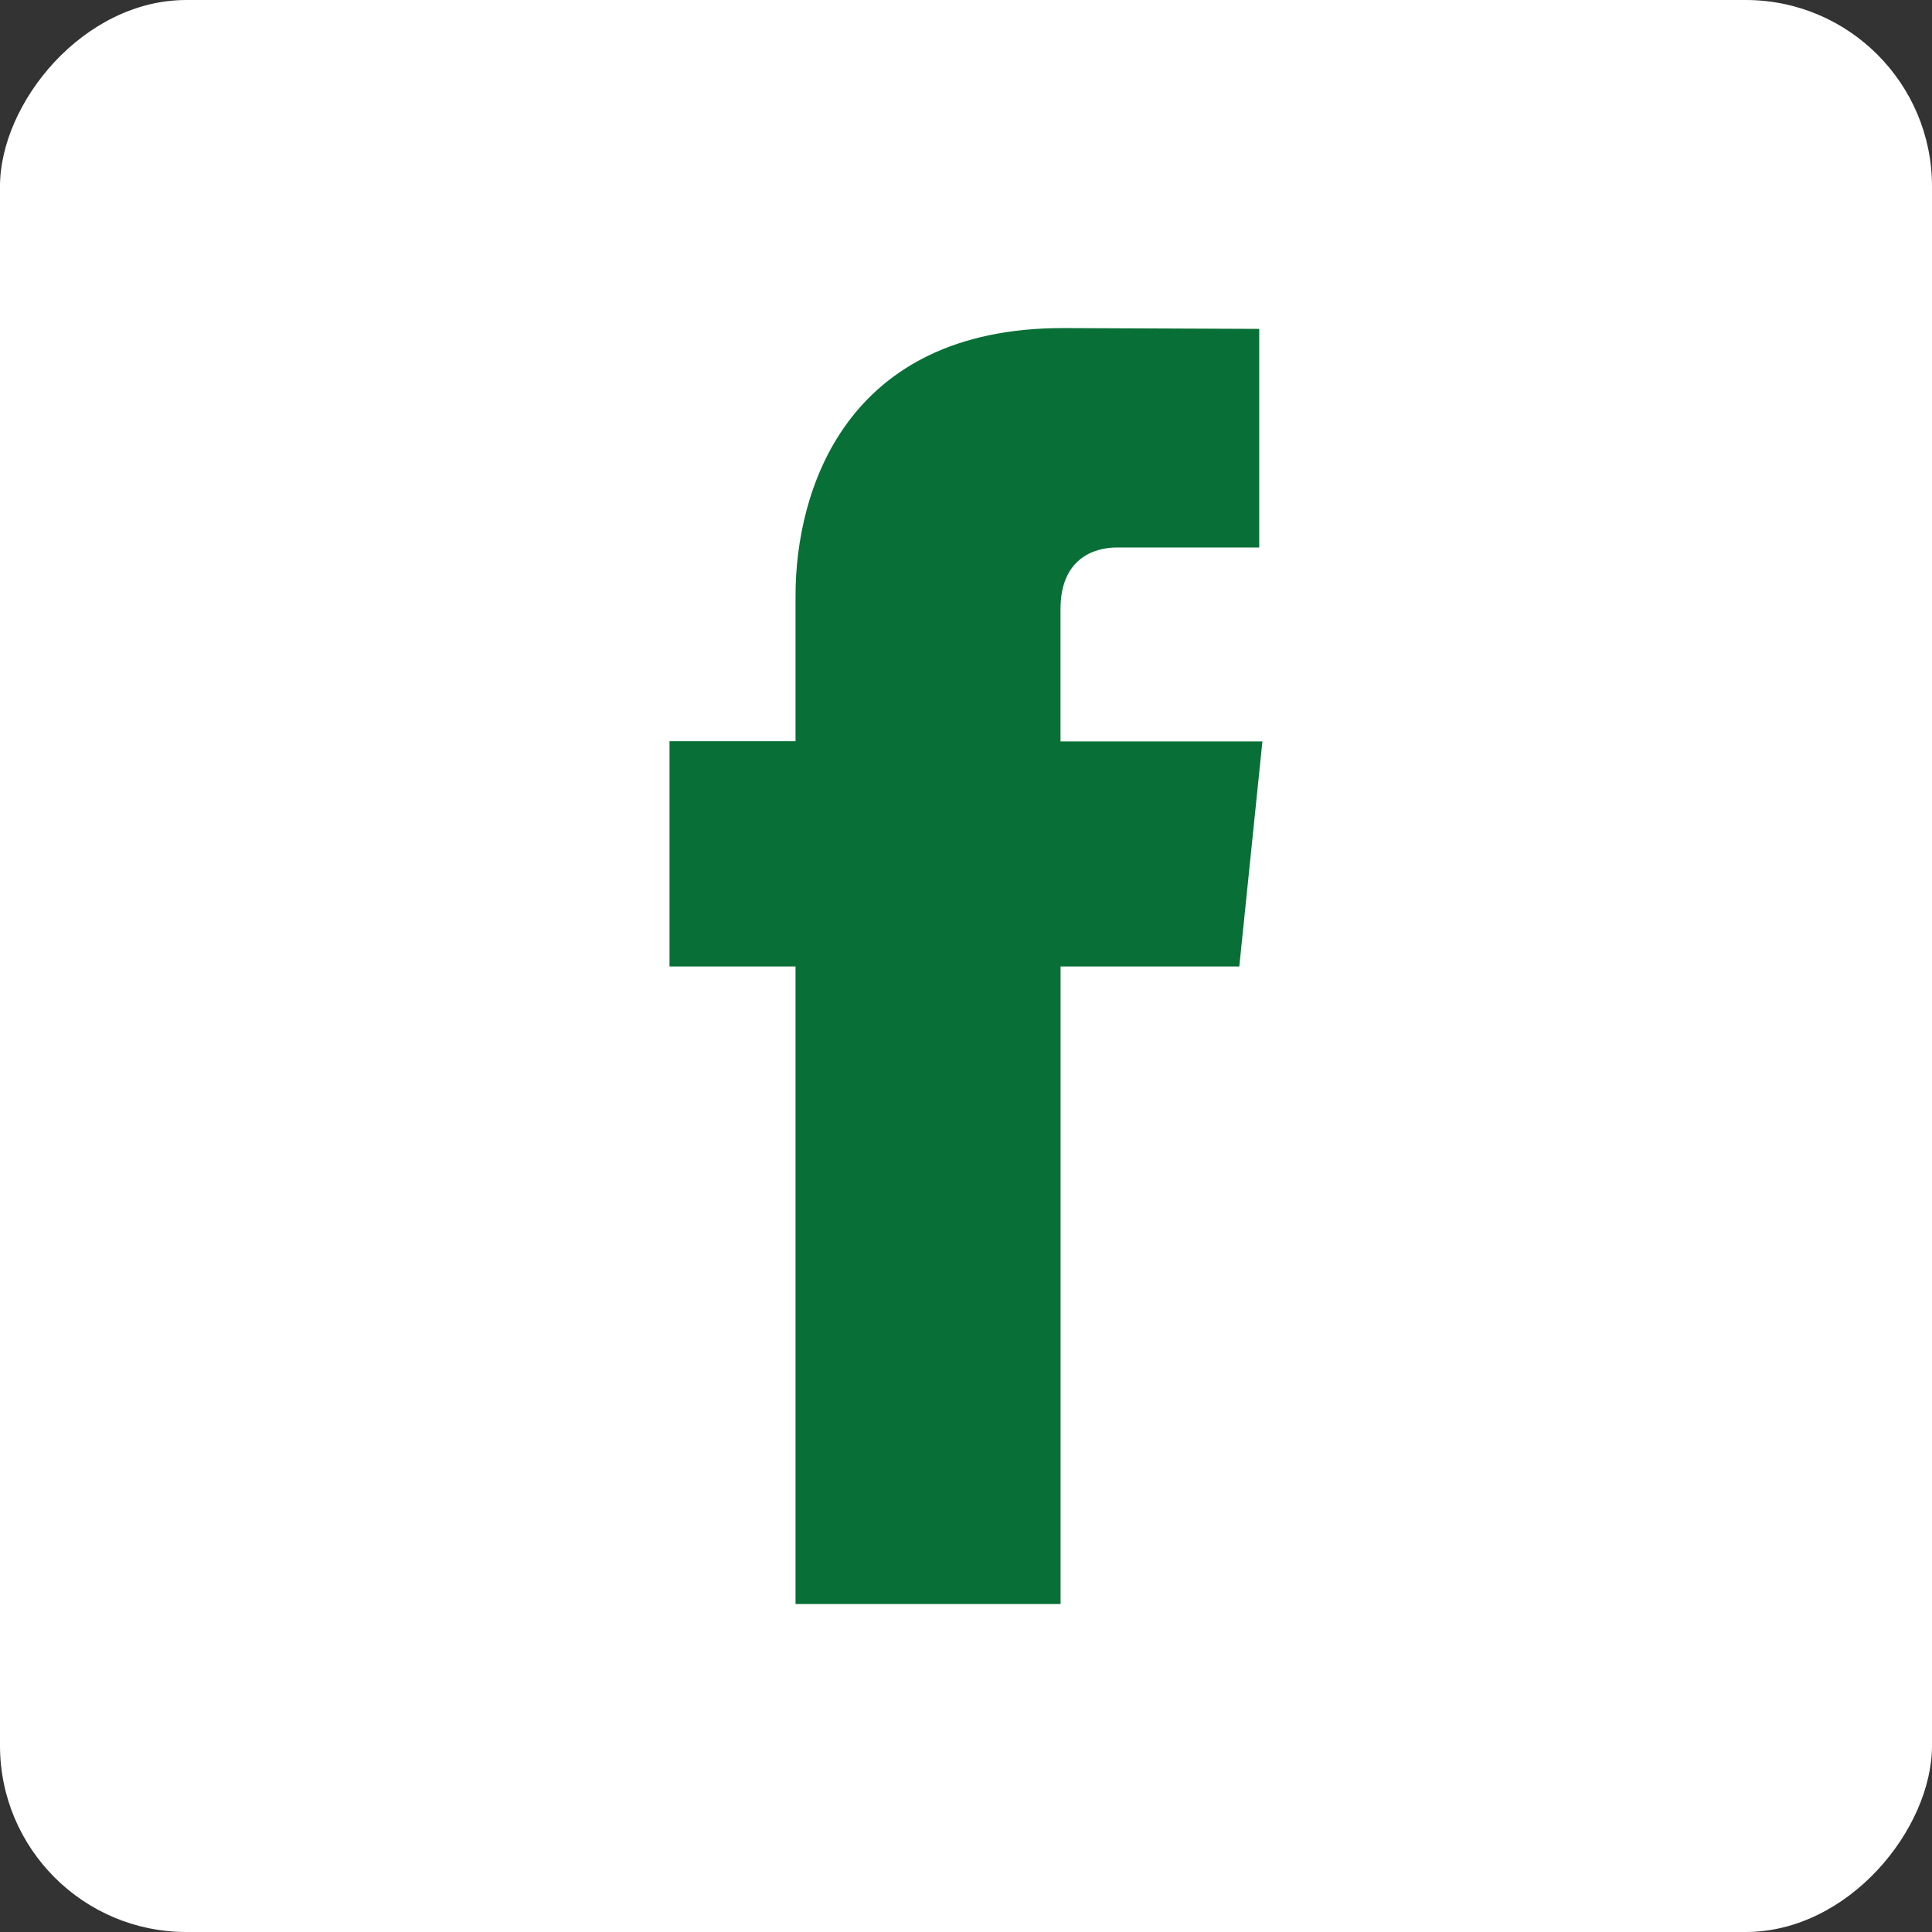 <?xml version="1.0" encoding="UTF-8" standalone="no"?><svg xmlns:rdf="http://www.w3.org/1999/02/22-rdf-syntax-ns#" xmlns:svg="http://www.w3.org/2000/svg" xmlns="http://www.w3.org/2000/svg" width="26" height="26" viewBox="0 0 26 26" version="1.1"><rect x="0" y="0" width="26" height="26" fill="#333333" stroke="none"/> <rect ry="2.508" y="-26" x="2.2167969e-06" height="26" width="26" transform="scale(1,-1)" style="fill:#FFFFFF" rx="2.508"/> <path d="m 16.679,13.006 -2.406,0 0,8.58 -3.567,0 0,-8.58 -1.696,0 0,-3.031 1.696,0 0,-1.961 c 0,-1.402 0.666,-3.599 3.598,-3.599 l 2.642,0.011 0,2.942 -1.917,0 c -0.315,0 -0.757,0.157 -0.757,0.826 l 0,1.784 2.717,0 -0.311,3.028" style="fill:#086F36"/></svg>
